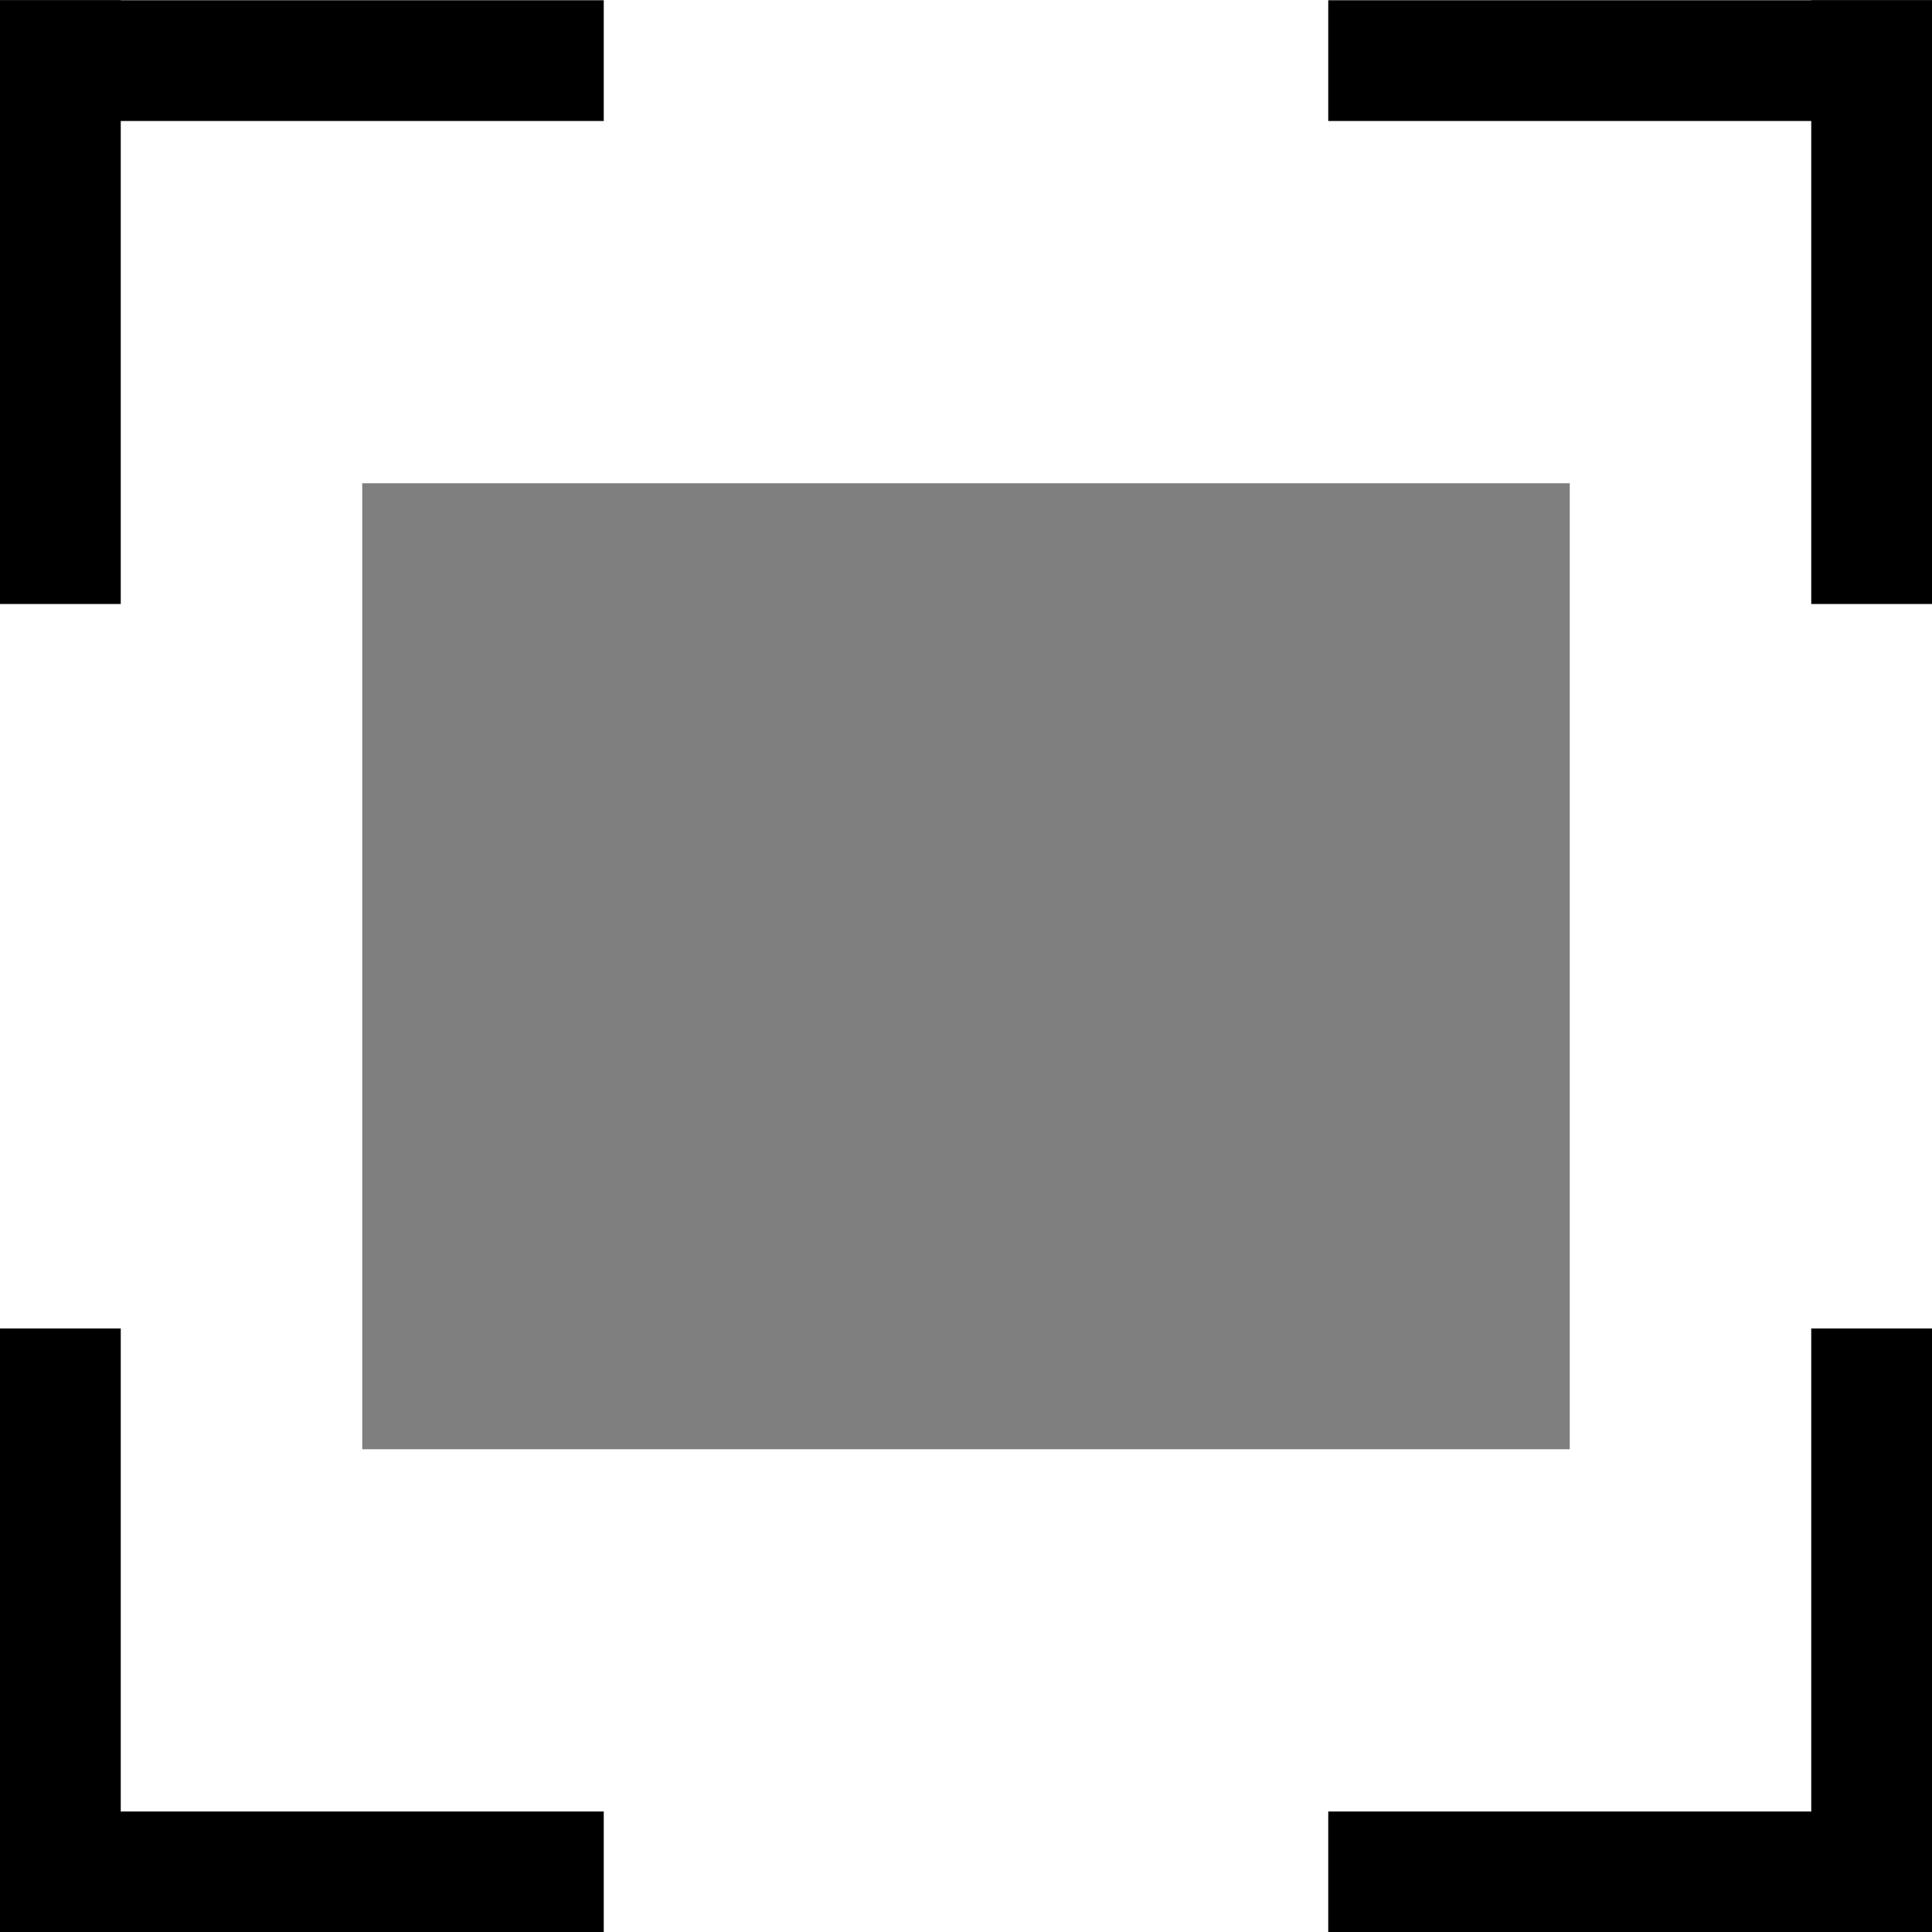 <?xml version="1.0" encoding="UTF-8" standalone="no"?>
<svg
   xmlns:dc="http://purl.org/dc/elements/1.1/"
   xmlns:cc="http://creativecommons.org/ns#"
   xmlns:rdf="http://www.w3.org/1999/02/22-rdf-syntax-ns#"
   xmlns:svg="http://www.w3.org/2000/svg"
   xmlns="http://www.w3.org/2000/svg"
   xmlns:sodipodi="http://sodipodi.sourceforge.net/DTD/sodipodi-0.dtd"
   xmlns:inkscape="http://www.inkscape.org/namespaces/inkscape"
   inkscape:version="1.1-dev (6039630, 2019-12-20)"
   sodipodi:docname="view-fullscreen-symbolic.svg"
   viewBox="0 0 16 16"
   height="16"
   width="16"
   id="svg1"
   version="1.1">
  <defs
     id="defs5727" />
  <style
     id="s0">
.success { fill:#009909; }
.warning { fill:#FF1990; }
.error { fill:#00AAFF; }
</style>
  <style
     id="s2">
@import '../../highlights.css';
</style>
  <sodipodi:namedview
     inkscape:document-rotation="0"
     inkscape:current-layer="svg1"
     inkscape:window-maximized="1"
     inkscape:window-y="-6"
     inkscape:window-x="65"
     inkscape:window-height="890"
     inkscape:window-width="1296"
     inkscape:cy="8"
     inkscape:cx="8"
     inkscape:zoom="41.125"
     showgrid="true"
     id="namedview"
     guidetolerance="10"
     gridtolerance="10"
     objecttolerance="10">
    <inkscape:grid
       id="grid"
       type="xygrid" />
  </sodipodi:namedview>
  <g
     id="view-fullscreen"
     inkscape:label="00035"
     transform="matrix(1,0,0,1,-75,-767.36)">
    <path
       transform="translate(0,512.362)"
       style="opacity:0;fill:none"
       d="m 75,255 h 16 v 16 H 75 Z"
       id="rect17488"
       inkscape:connector-curvature="0" />
    <g
       transform="translate(-1,-1)"
       id="g17494">
      <path
         transform="translate(0,512.362)"
         d="m 76,256 h 1 v 5 h -1 z"
         id="rect17490"
         inkscape:connector-curvature="0" />
      <path
         d="m 76,768.362 h 5 v 1 h -5 z"
         id="rect17492"
         inkscape:connector-curvature="0" />
    </g>
    <g
       transform="matrix(-1,0,0,1,167,-1)"
       id="g17498">
      <path
         transform="translate(0,512.362)"
         d="m 76,256 h 1 v 5 h -1 z"
         id="rect17500"
         inkscape:connector-curvature="0" />
      <path
         d="m 76,768.362 h 5 v 1 h -5 z"
         id="rect17502"
         inkscape:connector-curvature="0" />
    </g>
    <g
       id="g17504"
       transform="rotate(180,83.5,775.862)">
      <path
         transform="translate(0,512.362)"
         d="m 76,256 h 1 v 5 h -1 z"
         id="rect17506"
         inkscape:connector-curvature="0" />
      <path
         d="m 76,768.362 h 5 v 1 h -5 z"
         id="rect17508"
         inkscape:connector-curvature="0" />
    </g>
    <g
       transform="matrix(1,0,0,-1,-1,1551.724)"
       id="g17510">
      <path
         transform="translate(0,512.362)"
         d="m 76,256 h 1 v 5 h -1 z"
         id="rect17512"
         inkscape:connector-curvature="0" />
      <path
         d="m 76,768.362 h 5 v 1 h -5 z"
         id="rect17514"
         inkscape:connector-curvature="0" />
    </g>
    <path
       style="opacity:0.5"
       d="m 78,771.362 h 10 v 8 H 78 Z"
       id="rect17516"
       inkscape:connector-curvature="0" />
  </g>
</svg>

